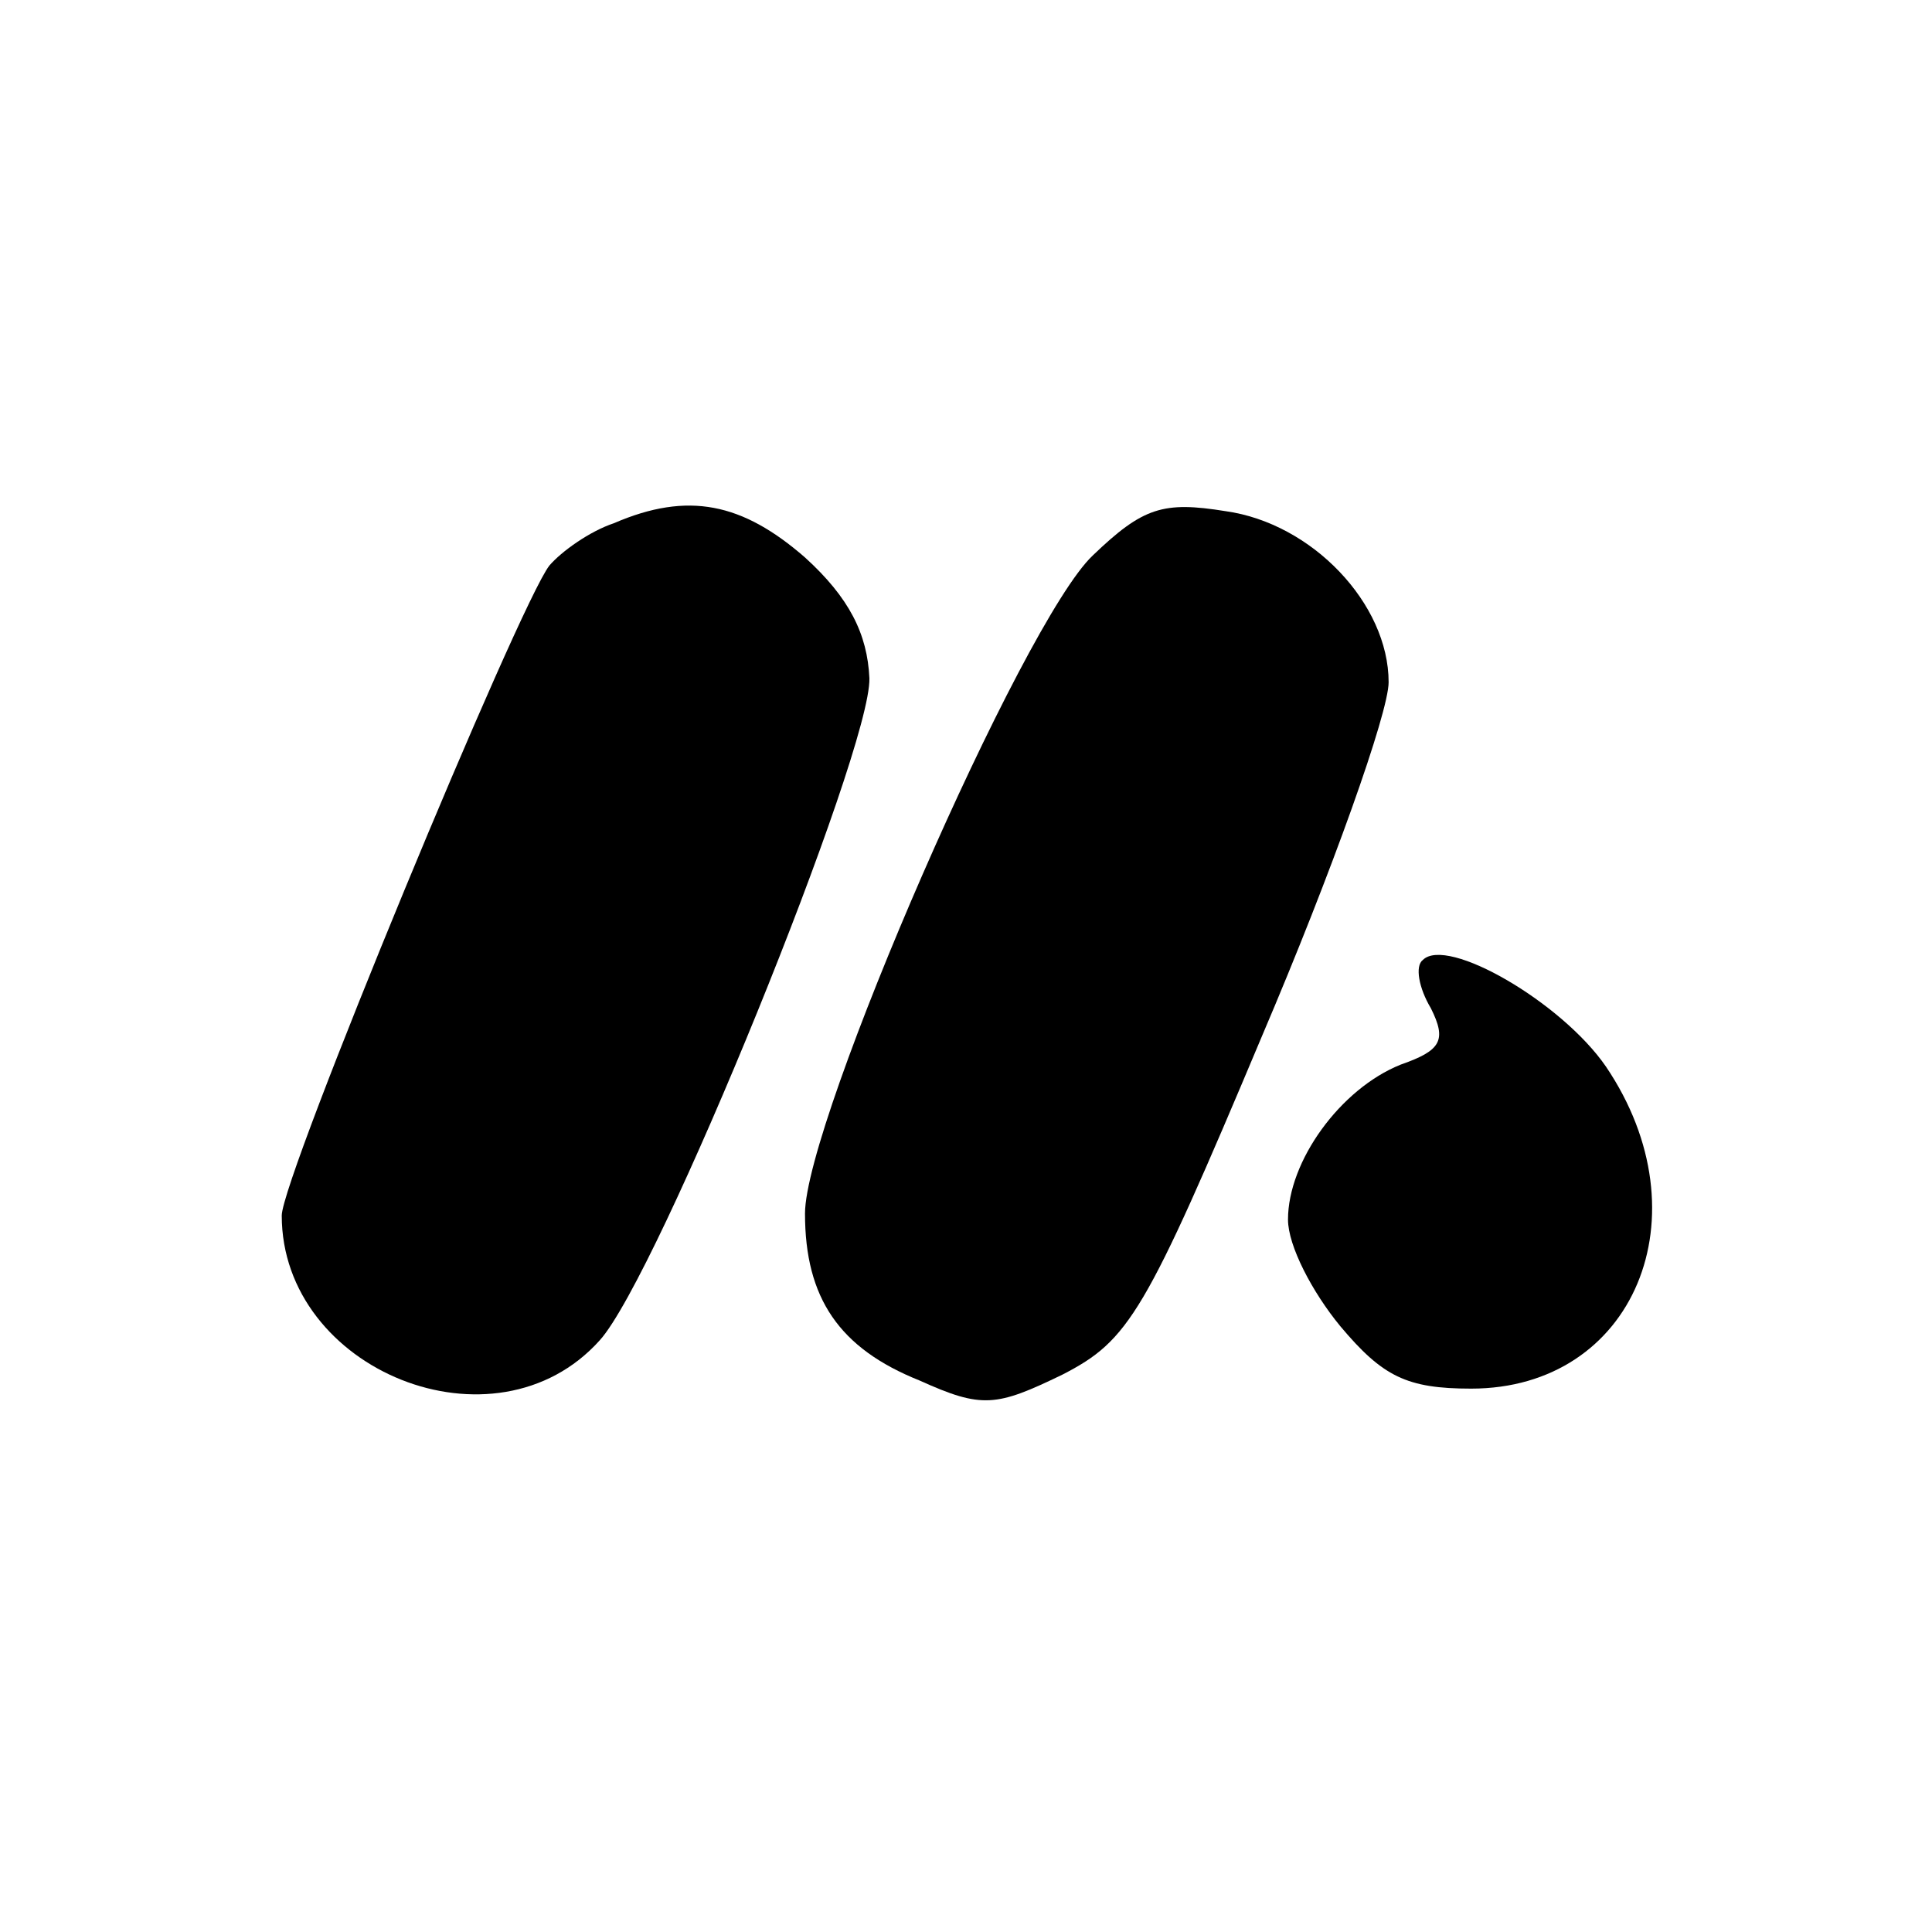 <?xml version="1.0" standalone="no"?>
<svg version="1.0" xmlns="http://www.w3.org/2000/svg"
 width="96pt" height="96pt" viewBox="0 0 96 96"
 preserveAspectRatio="xMidYMid meet">
<g transform="translate(0,96) scale(0.1,-0.1)"
fill="#000000" stroke="none">
<path d="M305 700 c-12 -4 -26 -14 -32 -21 -15 -19 -133 -304 -133 -323 0 -77
106 -120 158 -62 29 32 135 293 134 329 -1 22 -10 40 -32 60 -31 27 -58 33
-95 17z"/>
<path d="M543 684 c-35 -33 -143 -281 -143 -327 0 -42 17 -67 57 -83 31 -14
38 -13 71 3 33 17 41 30 99 168 35 82 63 161 63 176 0 39 -38 79 -81 85 -31 5
-41 2 -66 -22z"/>
<path d="M707 483 c-4 -3 -2 -14 4 -24 8 -16 5 -21 -15 -28 -30 -12 -56 -48
-56 -77 0 -13 12 -36 26 -53 21 -25 33 -31 65 -31 81 0 117 86 67 160 -22 32
-79 65 -91 53z"/>
</g>
</svg>
